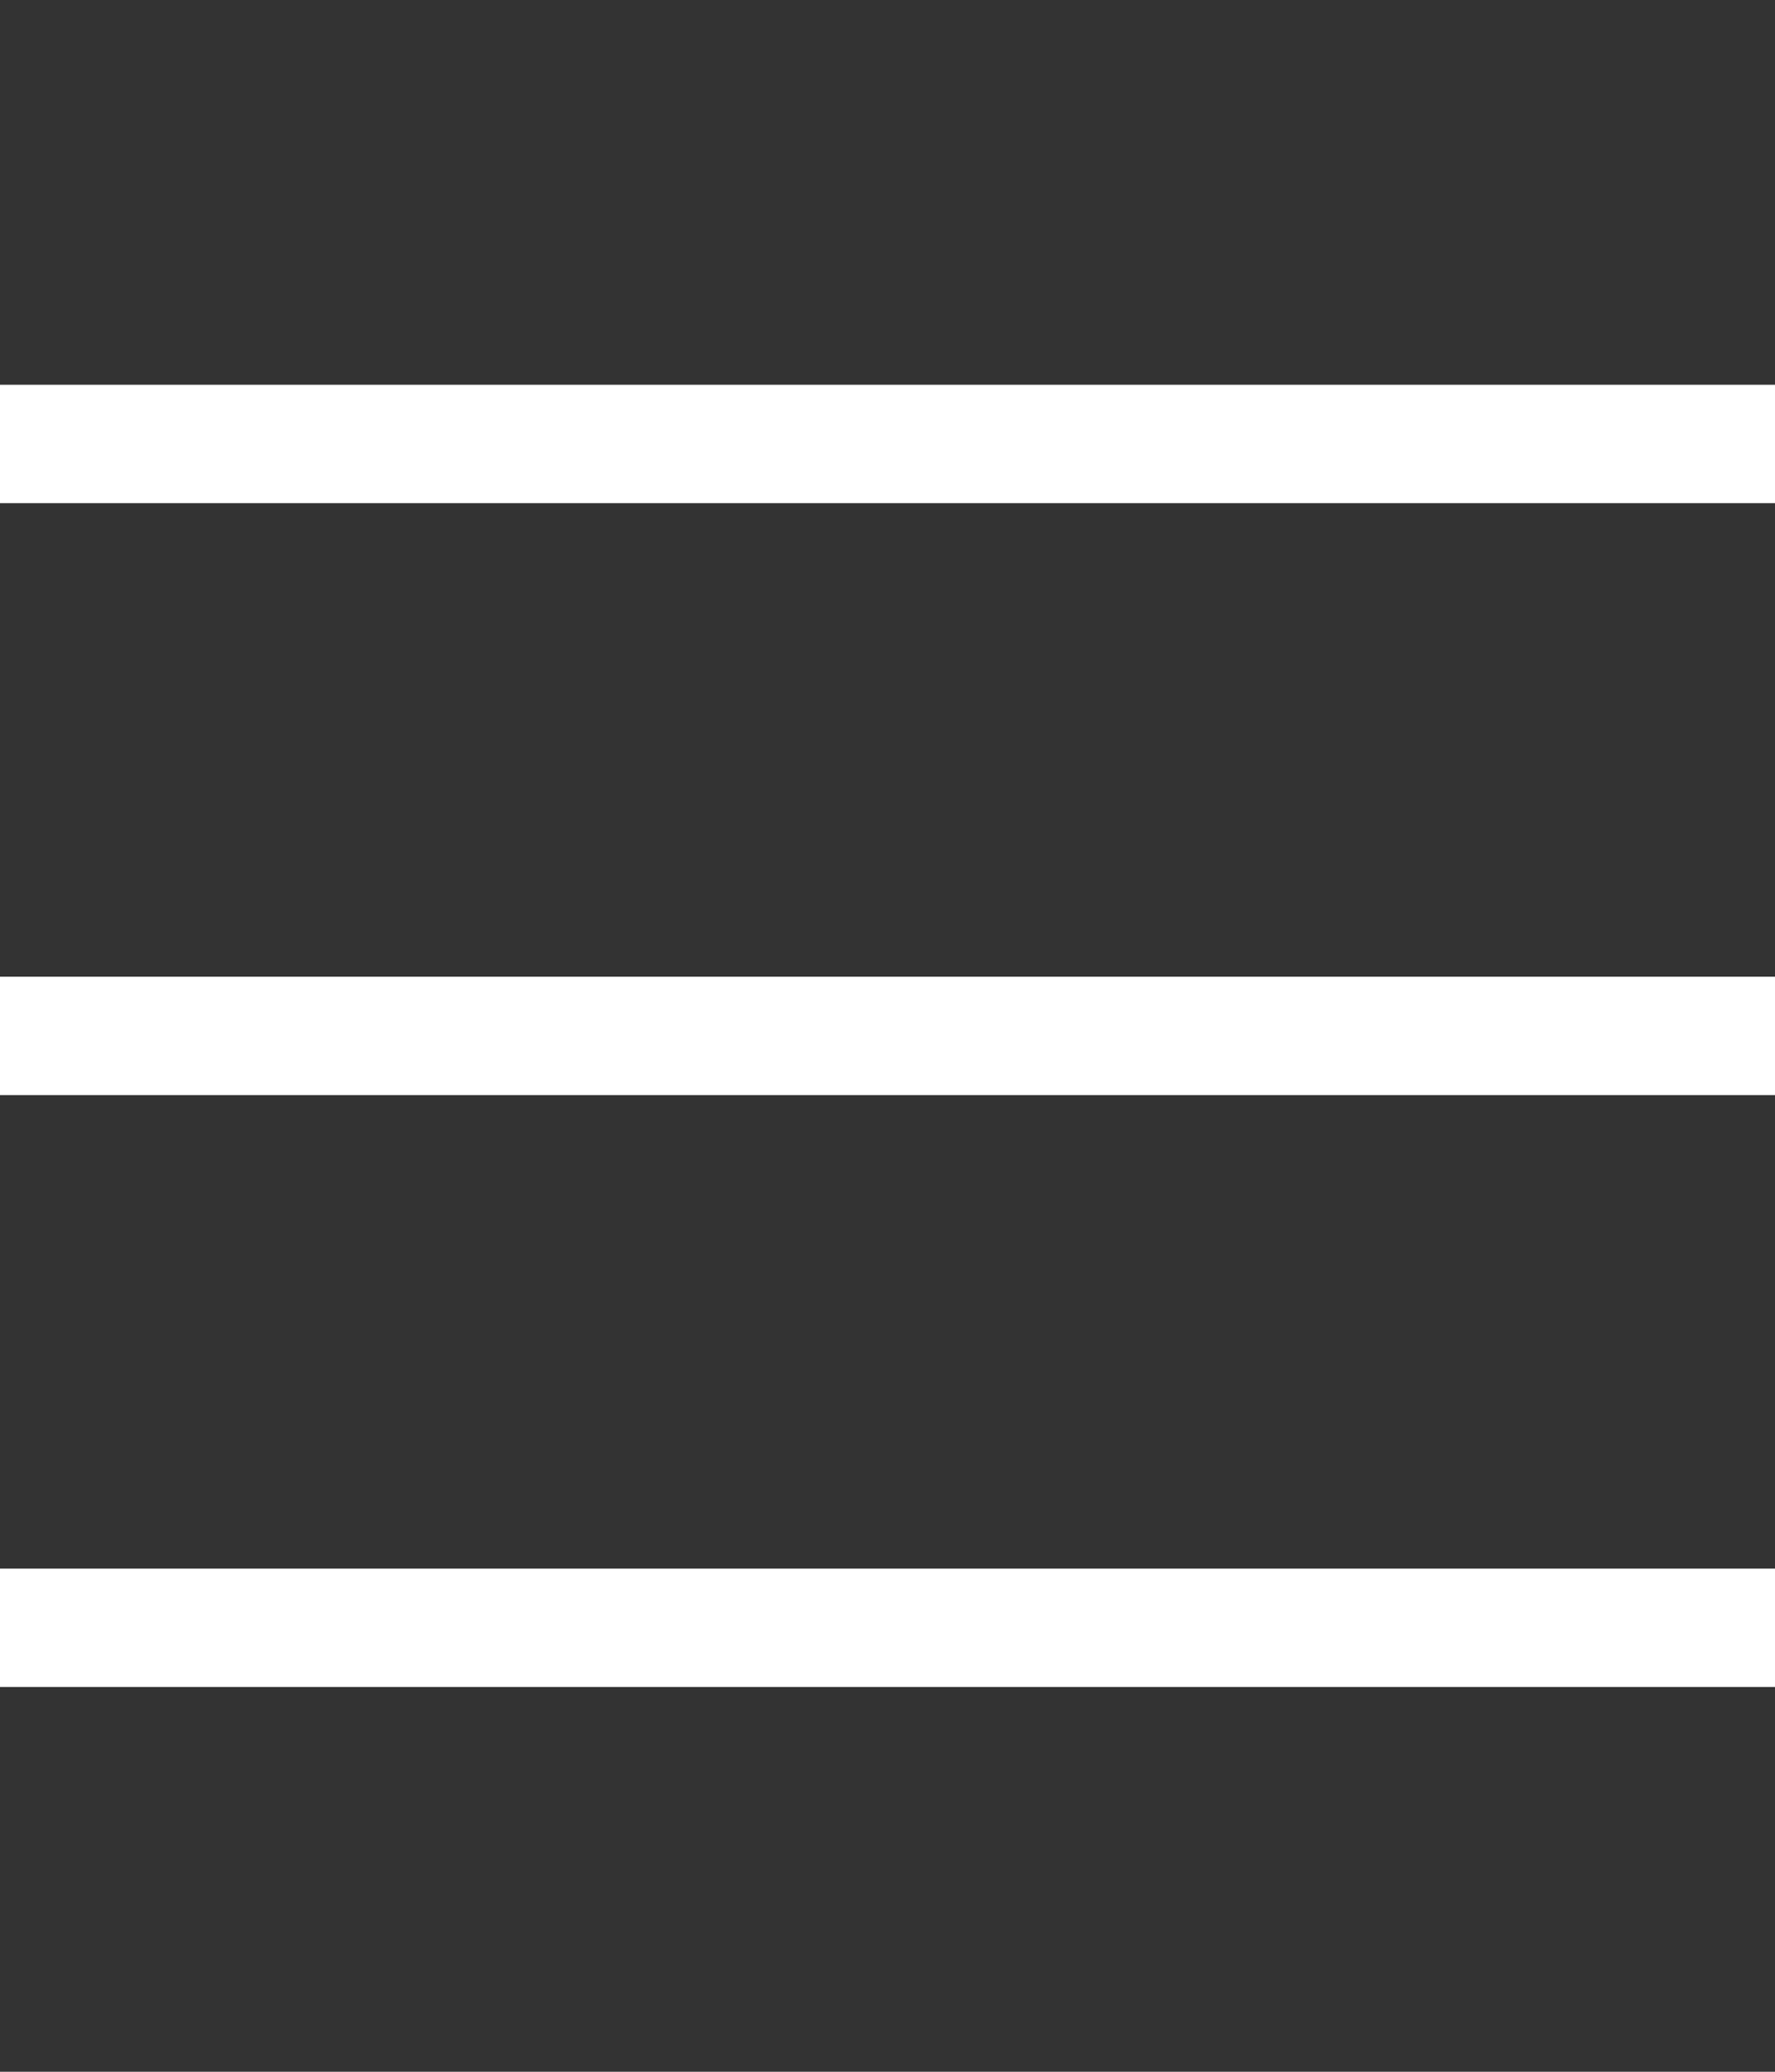 <?xml version="1.0" encoding="utf-8"?>
<!-- Generator: Adobe Illustrator 15.0.0, SVG Export Plug-In . SVG Version: 6.00 Build 0)  -->
<!DOCTYPE svg PUBLIC "-//W3C//DTD SVG 1.1//EN" "http://www.w3.org/Graphics/SVG/1.1/DTD/svg11.dtd">
<svg version="1.1" id="Layer_1" xmlns="http://www.w3.org/2000/svg" xmlns:xlink="http://www.w3.org/1999/xlink" x="0px" y="0px"
	 width="30px" height="35px" viewBox="0 0 30 35" enable-background="new 0 0 30 35" xml:space="preserve">
<rect x="0" y="0" width="30" height="35" fill="#333333" stroke="none"/>
<rect y="6.5" fill="#FFFFFF" width="30" height="2"/>
<rect y="16.5" fill="#FFFFFF" width="30" height="2"/>
<rect y="26.5" fill="#FFFFFF" width="30" height="2"/>
</svg>
